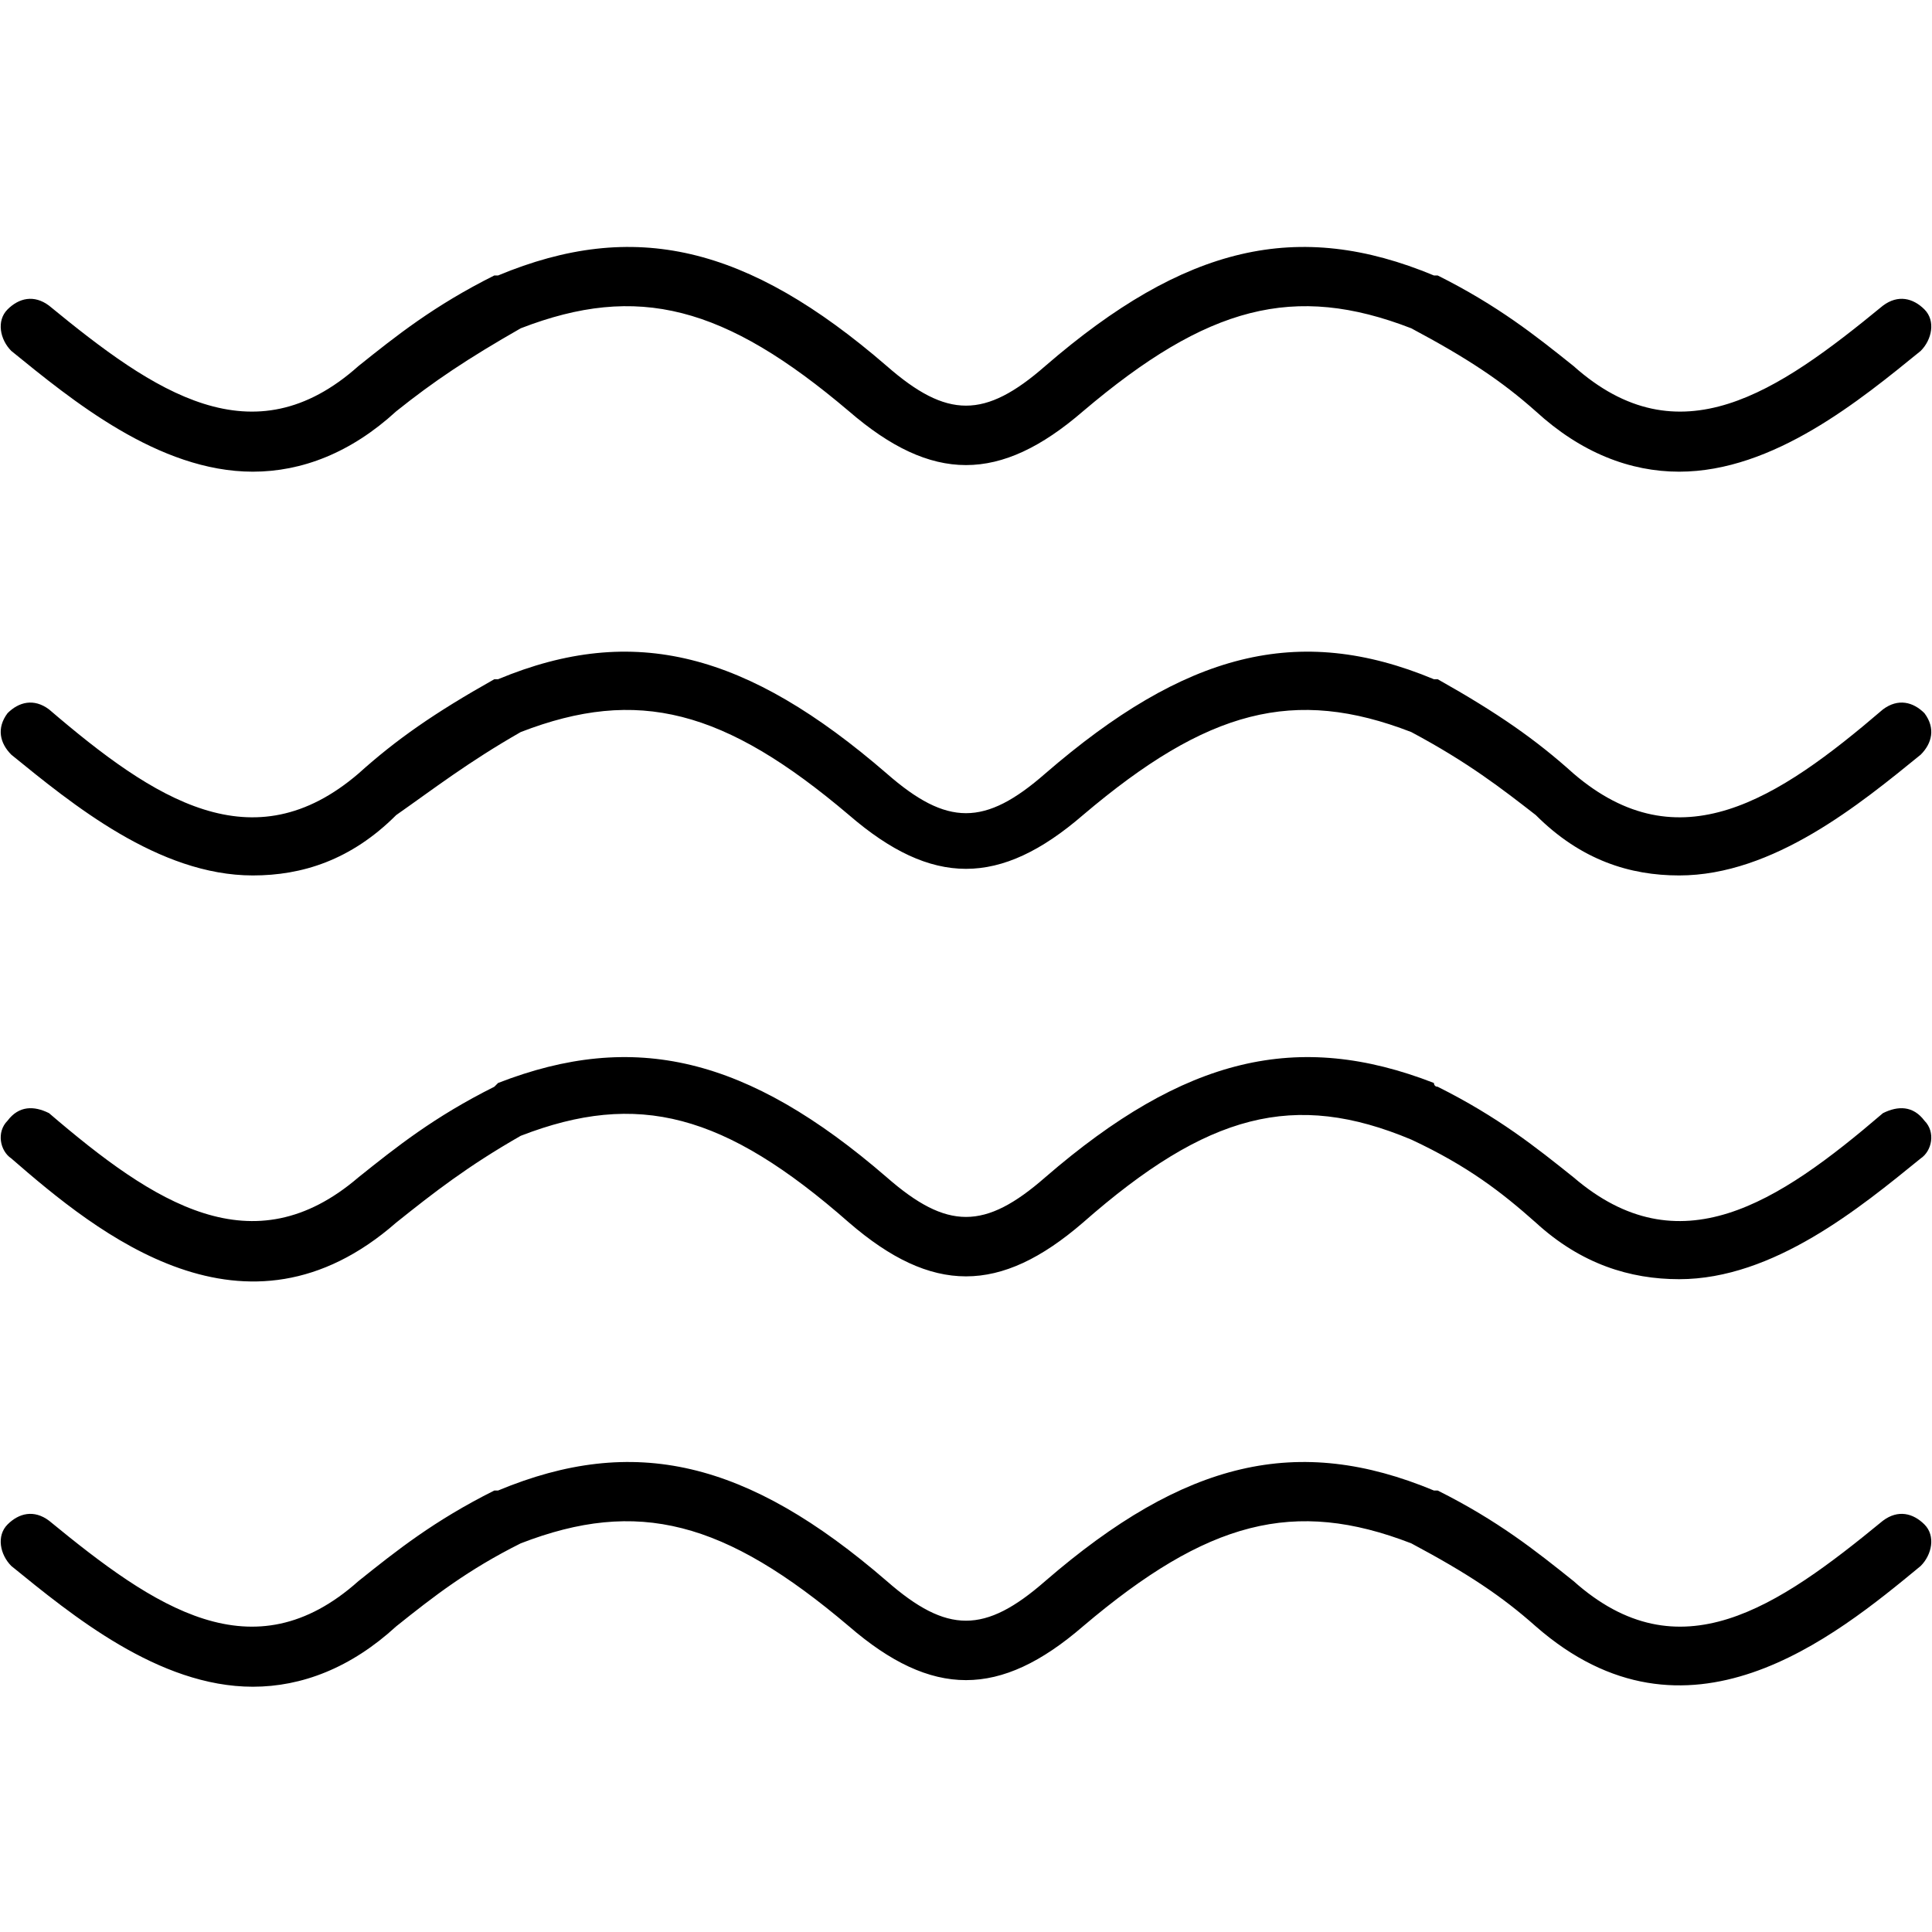 <svg xmlns="http://www.w3.org/2000/svg" fill="none" viewBox="0 0 512 512"><path fill="#000" fill-rule="evenodd" d="M66.999 125.001C41.999 125.001 18.999 106.001 2.999 93.001-.001 90.001-1.001 85.001 1.999 82.001 4.999 79.001 8.999 78.001 12.999 81.001 40.999 104.001 66.999 122.001 94.999 97.001 104.999 89.001 114.999 81.001 130.999 73.001 131.999 73.001 131.999 73.001 131.999 73.001 167.999 58.001 197.999 65.001 234.999 97.001 250.999 111.001 260.999 111.001 276.999 97.001 313.999 65.001 343.999 58.001 379.999 73.001 379.999 73.001 379.999 73.001 380.999 73.001 396.999 81.001 406.999 89.001 416.999 97.001 444.999 122.001 470.999 104.001 498.999 81.001 502.999 78.001 506.999 79.001 509.999 82.001 512.999 85.001 511.999 90.001 508.999 93.001 492.999 106.001 469.999 125.001 444.999 125.001 431.999 125.001 418.999 120.001 406.999 109.001 397.999 101.001 388.999 95.001 373.999 87.001 342.999 75.001 319.999 81.001 286.999 109.001 264.999 128.001 246.999 128.001 224.999 109.001 191.999 81.001 168.999 75.001 137.999 87.001 123.999 95.001 114.999 101.001 104.999 109.001 92.999 120.001 79.999 125.001 66.999 125.001zM66.999 232.002C41.999 232.002 18.999 213.002 2.999 200.002-.001 197.002-1.001 193.002 1.999 189.002 4.999 186.002 8.999 185.002 12.999 188.002 40.999 212.002 66.999 229.002 94.999 205.002 104.999 196.002 114.999 189.002 130.999 180.002 131.999 180.002 131.999 180.002 131.999 180.002 167.999 165.002 197.999 173.002 234.999 205.002 250.999 219.002 260.999 219.002 276.999 205.002 313.999 173.002 343.999 165.002 379.999 180.002 379.999 180.002 379.999 180.002 380.999 180.002 396.999 189.002 406.999 196.002 416.999 205.002 444.999 229.002 470.999 212.002 498.999 188.002 502.999 185.002 506.999 186.002 509.999 189.002 512.999 193.002 511.999 197.002 508.999 200.002 492.999 213.002 469.999 232.002 444.999 232.002 431.999 232.002 418.999 228.002 406.999 216.002 397.999 209.002 388.999 202.002 373.999 194.002 342.999 182.002 319.999 188.002 286.999 216.002 264.999 235.002 246.999 235.002 224.999 216.002 191.999 188.002 168.999 182.002 137.999 194.002 123.999 202.002 114.999 209.002 104.999 216.002 92.999 228.002 79.999 232.002 66.999 232.002zM444.999 338.999C431.999 338.999 418.999 334.999 406.999 323.999 397.999 315.999 388.999 308.999 373.999 301.999 342.999 288.999 319.999 294.999 286.999 323.999 264.999 342.999 246.999 342.999 224.999 323.999 191.999 294.999 168.999 288.999 137.999 300.999 123.999 308.999 114.999 315.999 104.999 323.999 64.999 358.999 25.999 326.999 2.999 306.999-.001 304.999-1.001 299.999 1.999 296.999 4.999 292.999 8.999 292.999 12.999 294.999 40.999 318.999 66.999 335.999 94.999 311.999 104.999 303.999 114.999 295.999 130.999 287.999 131.999 286.999 131.999 286.999 131.999 286.999 167.999 272.999 197.999 279.999 234.999 311.999 250.999 325.999 260.999 325.999 276.999 311.999 313.999 279.999 343.999 272.999 379.999 286.999 379.999 286.999 379.999 287.999 380.999 287.999 396.999 295.999 406.999 303.999 416.999 311.999 444.999 335.999 470.999 318.999 498.999 294.999 502.999 292.999 506.999 292.999 509.999 296.999 512.999 299.999 511.999 304.999 508.999 306.999 492.999 319.999 469.999 338.999 444.999 338.999zM66.999 447.001C41.999 447.001 18.999 428.001 2.999 415.001-.001 412.001-1.001 407.001 1.999 404.001 4.999 401.001 8.999 400.001 12.999 403.001 40.999 426.001 66.999 444.001 94.999 419.001 104.999 411.001 114.999 403.001 130.999 395.001 131.999 395.001 131.999 395.001 131.999 395.001 167.999 380.001 197.999 387.001 234.999 419.001 250.999 433.001 260.999 433.001 276.999 419.001 313.999 387.001 343.999 380.001 379.999 395.001 379.999 395.001 379.999 395.001 380.999 395.001 396.999 403.001 406.999 411.001 416.999 419.001 444.999 444.001 470.999 426.001 498.999 403.001 502.999 400.001 506.999 401.001 509.999 404.001 512.999 407.001 511.999 412.001 508.999 415.001 485.999 434.001 446.999 466.001 406.999 431.001 397.999 423.001 388.999 417.001 373.999 409.001 342.999 397.001 319.999 403.001 286.999 431.001 264.999 450.001 246.999 450.001 224.999 431.001 191.999 403.001 168.999 397.001 137.999 409.001 123.999 416.001 114.999 423.001 104.999 431.001 92.999 442.001 79.999 447.001 66.999 447.001z" clip-rule="evenodd"/></svg>